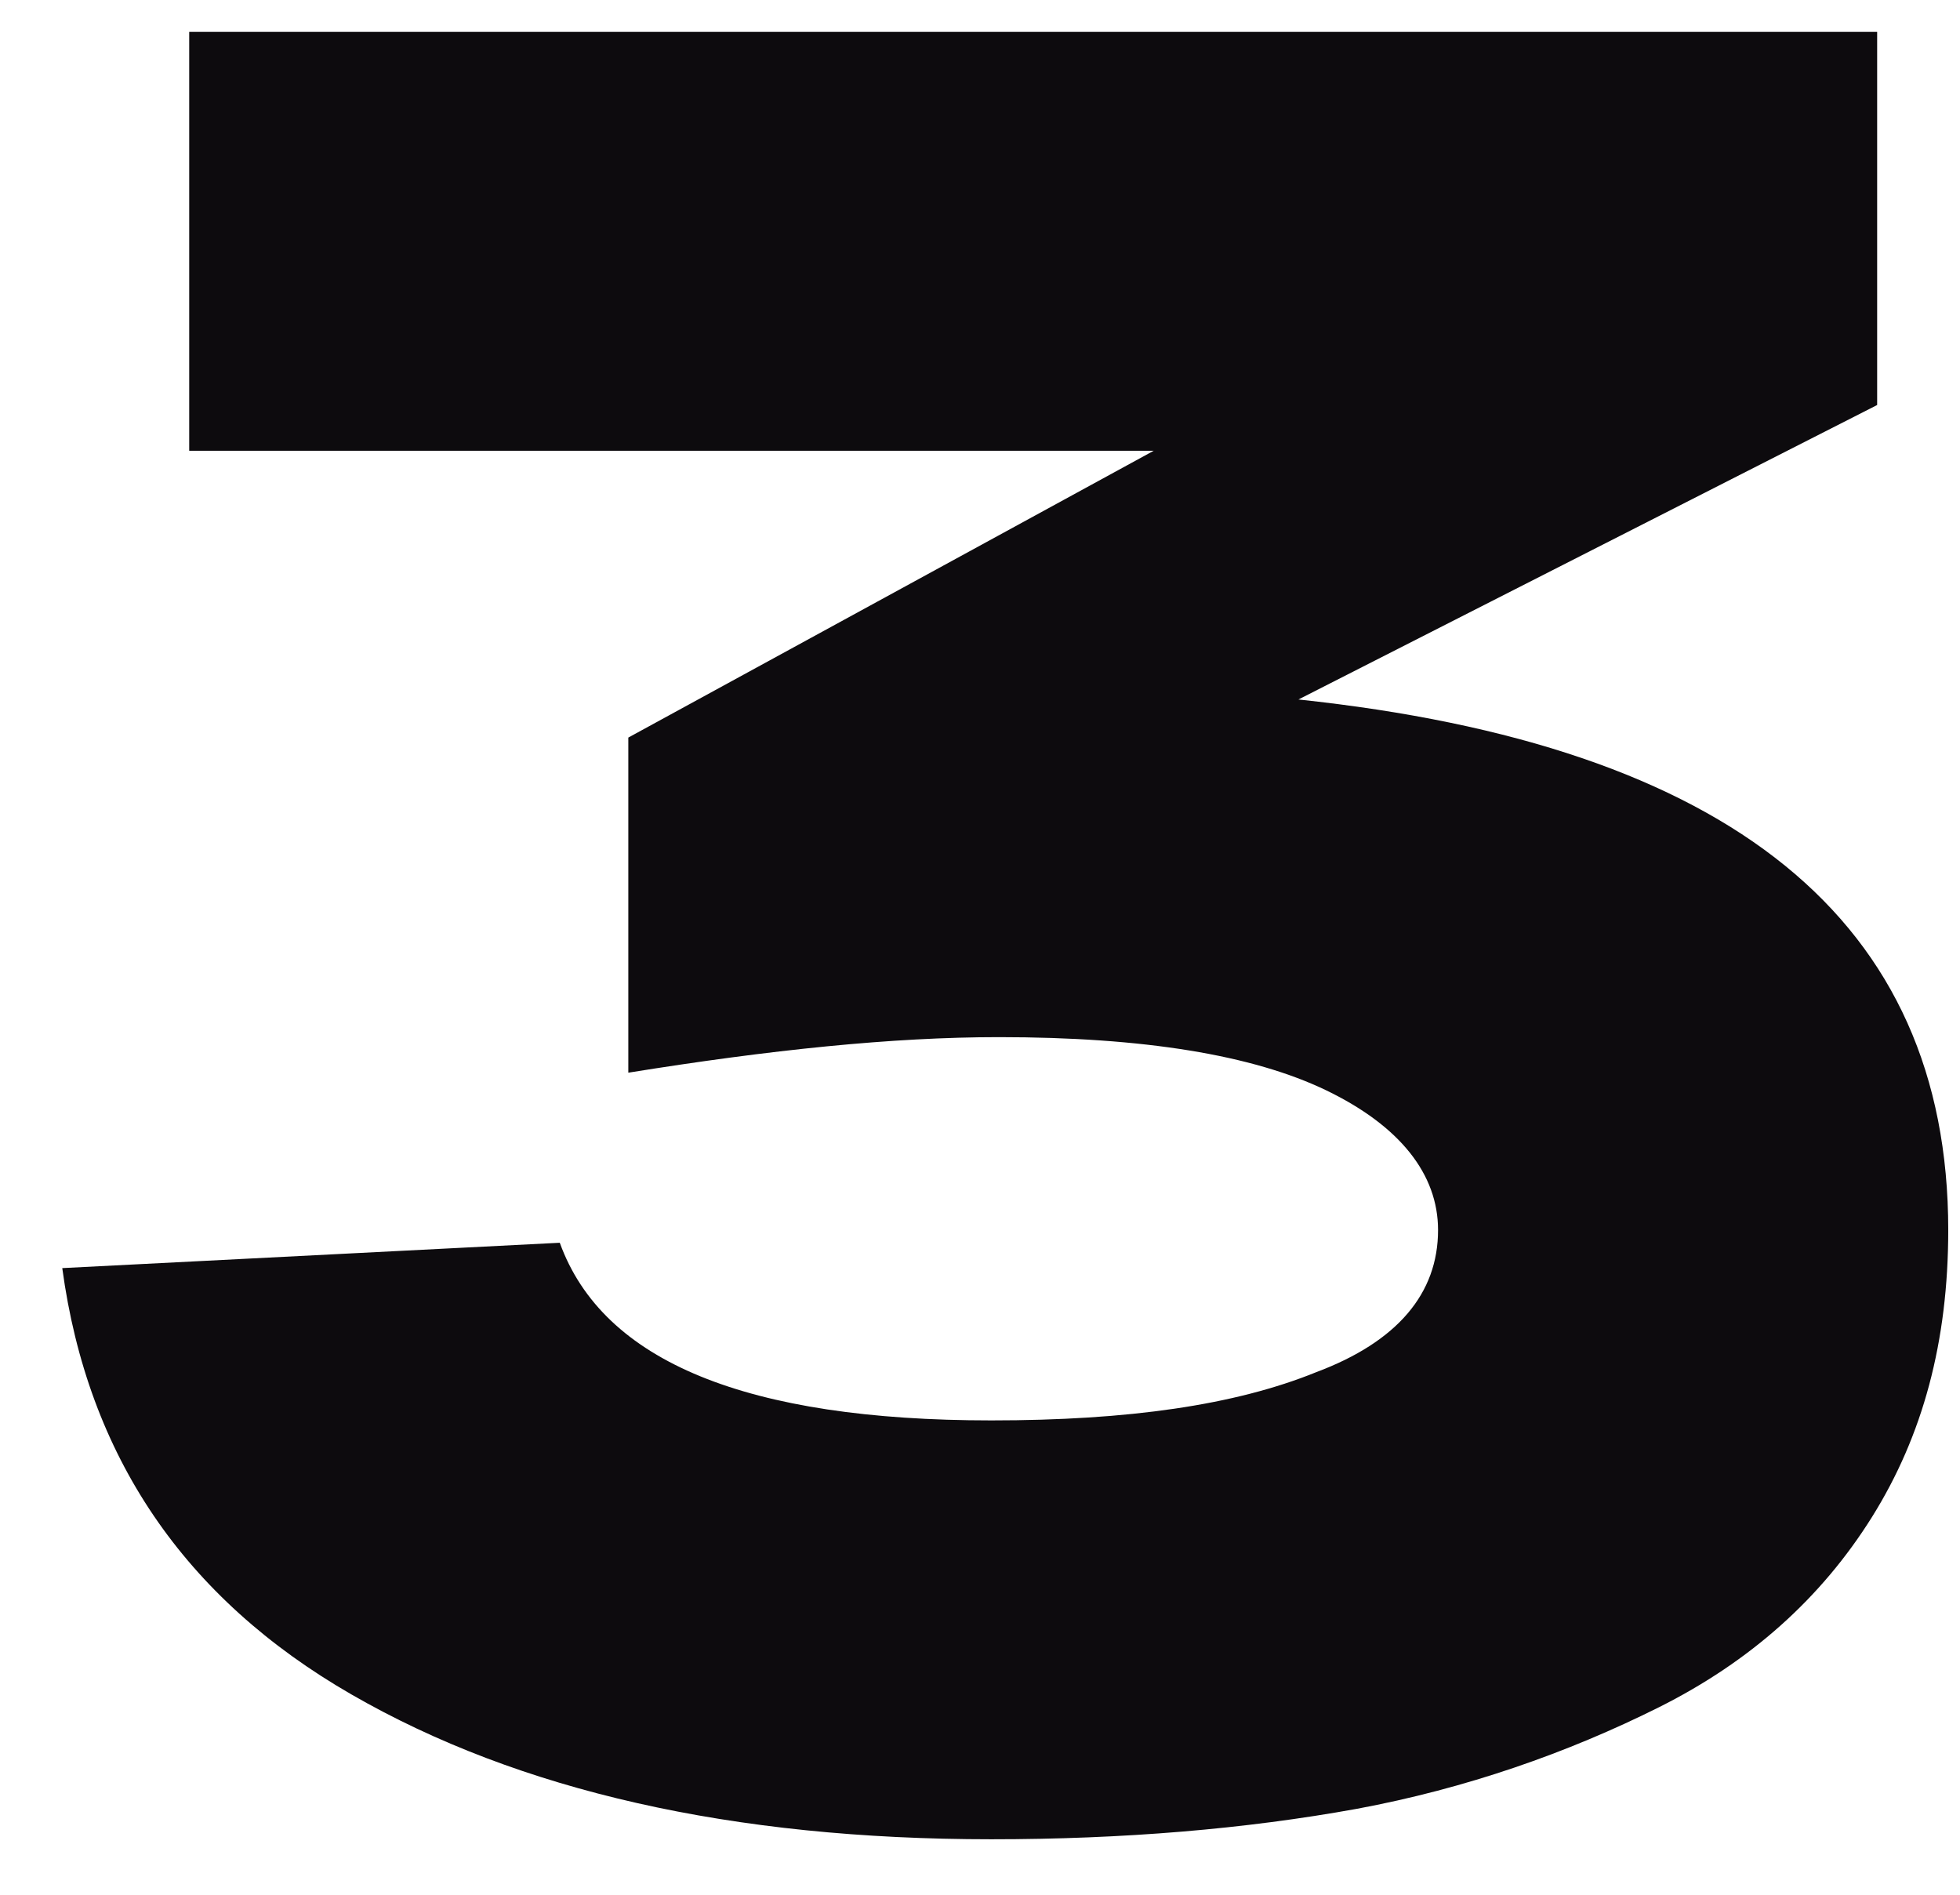 <?xml version="1.0" encoding="UTF-8"?> <svg xmlns="http://www.w3.org/2000/svg" width="30" height="29" viewBox="0 0 30 29" fill="none"><path d="M19.874 10.706C26.479 11.406 29.82 14.086 29.82 18.826C29.82 20.536 29.431 21.973 28.654 23.217C27.877 24.46 26.79 25.431 25.391 26.131C23.992 26.83 22.438 27.374 20.768 27.685C19.058 27.995 17.193 28.151 15.173 28.151C11.21 28.151 7.946 27.413 5.382 25.936C2.818 24.46 1.342 22.284 0.953 19.409L8.568 19.021C9.229 20.847 11.443 21.74 15.173 21.74C17.271 21.74 18.903 21.507 20.146 21.002C21.389 20.536 22.011 19.798 22.011 18.826C22.011 17.972 21.428 17.233 20.301 16.689C19.175 16.146 17.504 15.874 15.289 15.874C13.658 15.874 11.793 16.068 9.617 16.418V11.289L17.659 6.899H2.896V0.488H28.732V6.199L19.874 10.706Z" fill="#0D0B0E"></path></svg> 